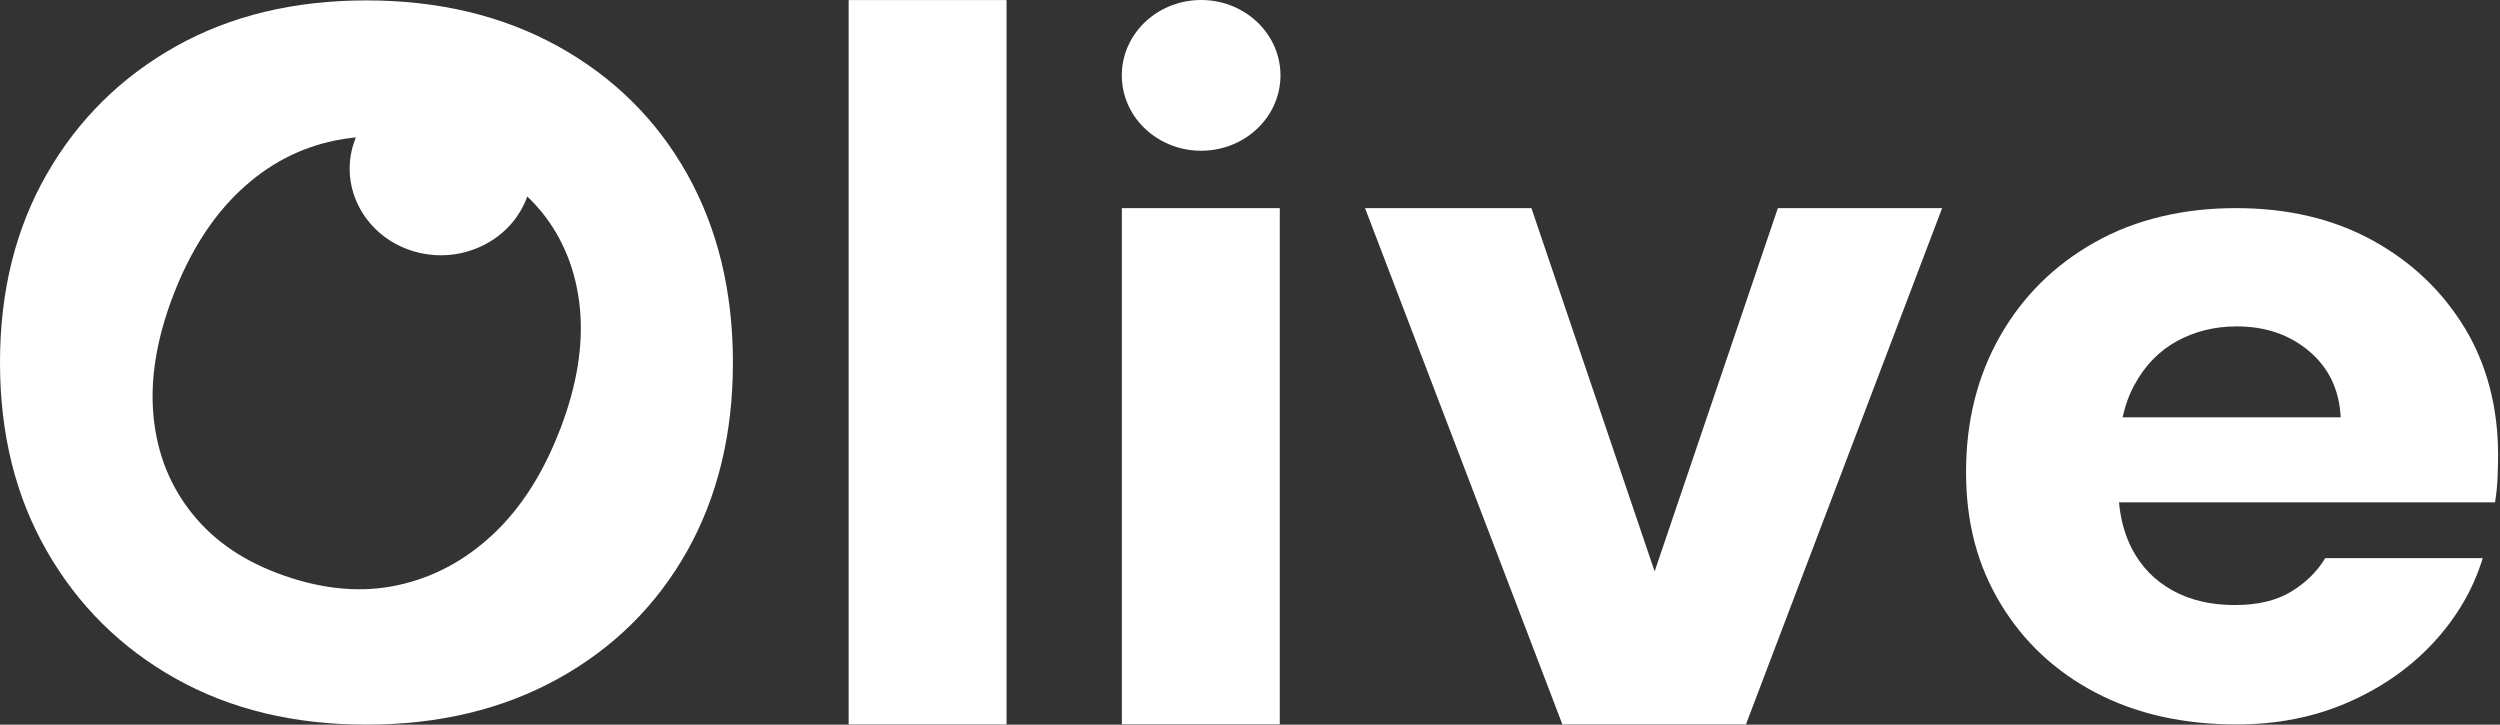 <svg width="138" height="40" viewBox="0 0 138 40" fill="none" xmlns="http://www.w3.org/2000/svg">
<rect x="0" y="0" width="138" height="40" fill="#333333" stroke="none"/>
<path d="M55.562 0.005H46.845V39.989H55.562V0.005Z" fill="white"/>
<path d="M91.336 31.541L84.534 11.488H75.35L86.245 39.989H96.375L107.206 11.488H98.138L91.336 31.541Z" fill="white"/>
<path d="M136.05 18.1C134.818 16.07 133.124 14.455 130.964 13.268C128.804 12.081 126.287 11.488 123.409 11.488C120.53 11.488 117.856 12.114 115.626 13.379C113.389 14.639 111.649 16.364 110.4 18.56C109.15 20.757 108.526 23.253 108.526 26.06C108.526 28.867 109.162 31.219 110.429 33.321C111.696 35.424 113.448 37.066 115.684 38.236C117.92 39.407 120.513 39.989 123.467 39.989C125.703 39.989 127.747 39.584 129.604 38.774C131.46 37.964 133.031 36.866 134.321 35.479C135.606 34.092 136.517 32.539 137.048 30.808H128.354C127.899 31.563 127.262 32.184 126.451 32.672C125.633 33.16 124.606 33.399 123.356 33.399C122.031 33.399 120.886 33.127 119.917 32.589C118.948 32.051 118.212 31.297 117.698 30.32C117.295 29.549 117.056 28.684 116.969 27.73H137.725C137.801 27.264 137.848 26.803 137.866 26.354C137.883 25.905 137.895 25.5 137.895 25.139C137.895 22.477 137.276 20.13 136.05 18.094V18.1ZM117.167 23.037C117.313 22.377 117.529 21.778 117.815 21.256C118.399 20.174 119.187 19.365 120.174 18.826C121.161 18.288 122.258 18.017 123.467 18.017C125.061 18.017 126.392 18.477 127.472 19.392C128.553 20.308 129.131 21.523 129.207 23.037H117.167Z" fill="white"/>
<path d="M70.644 11.488H61.926V39.983H70.644V11.488Z" fill="white"/>
<path d="M66.614 8.31C69.026 8.147 70.843 6.157 70.671 3.865C70.499 1.573 68.404 -0.152 65.992 0.011C63.58 0.174 61.763 2.164 61.935 4.456C62.106 6.748 64.201 8.473 66.614 8.31Z" fill="white"/>
<path d="M30.805 2.557C27.74 0.865 24.213 0.022 20.226 0.022C16.238 0.022 12.729 0.865 9.71 2.557C6.685 4.254 4.309 6.601 2.587 9.602C0.864 12.603 0 16.07 0 20.014C0 23.958 0.864 27.425 2.587 30.42C4.309 33.421 6.685 35.773 9.71 37.465C12.729 39.157 16.238 40 20.226 40C24.213 40 27.746 39.157 30.805 37.465C33.865 35.773 36.241 33.421 37.929 30.42C39.61 27.425 40.457 23.952 40.457 20.014C40.457 16.075 39.61 12.603 37.929 9.602C36.241 6.601 33.865 4.254 30.805 2.557ZM30.916 23.703C29.988 26.127 28.75 28.057 27.209 29.499C25.667 30.942 23.916 31.879 21.96 32.301C20.009 32.728 17.913 32.55 15.695 31.779C13.546 31.036 11.859 29.904 10.632 28.379C9.4 26.859 8.682 25.067 8.478 23.02C8.274 20.973 8.63 18.738 9.558 16.314C10.486 13.895 11.724 11.954 13.266 10.511C14.801 9.064 16.565 8.143 18.532 7.749C18.9 7.677 19.268 7.621 19.642 7.582L19.607 7.677C18.655 10.156 20.004 12.897 22.614 13.801C25.229 14.705 28.114 13.424 29.066 10.95L29.106 10.844C29.381 11.105 29.632 11.377 29.871 11.665C31.092 13.163 31.798 14.938 32.008 16.985C32.213 19.032 31.851 21.273 30.922 23.697L30.916 23.703Z" fill="white"/>
</svg>
